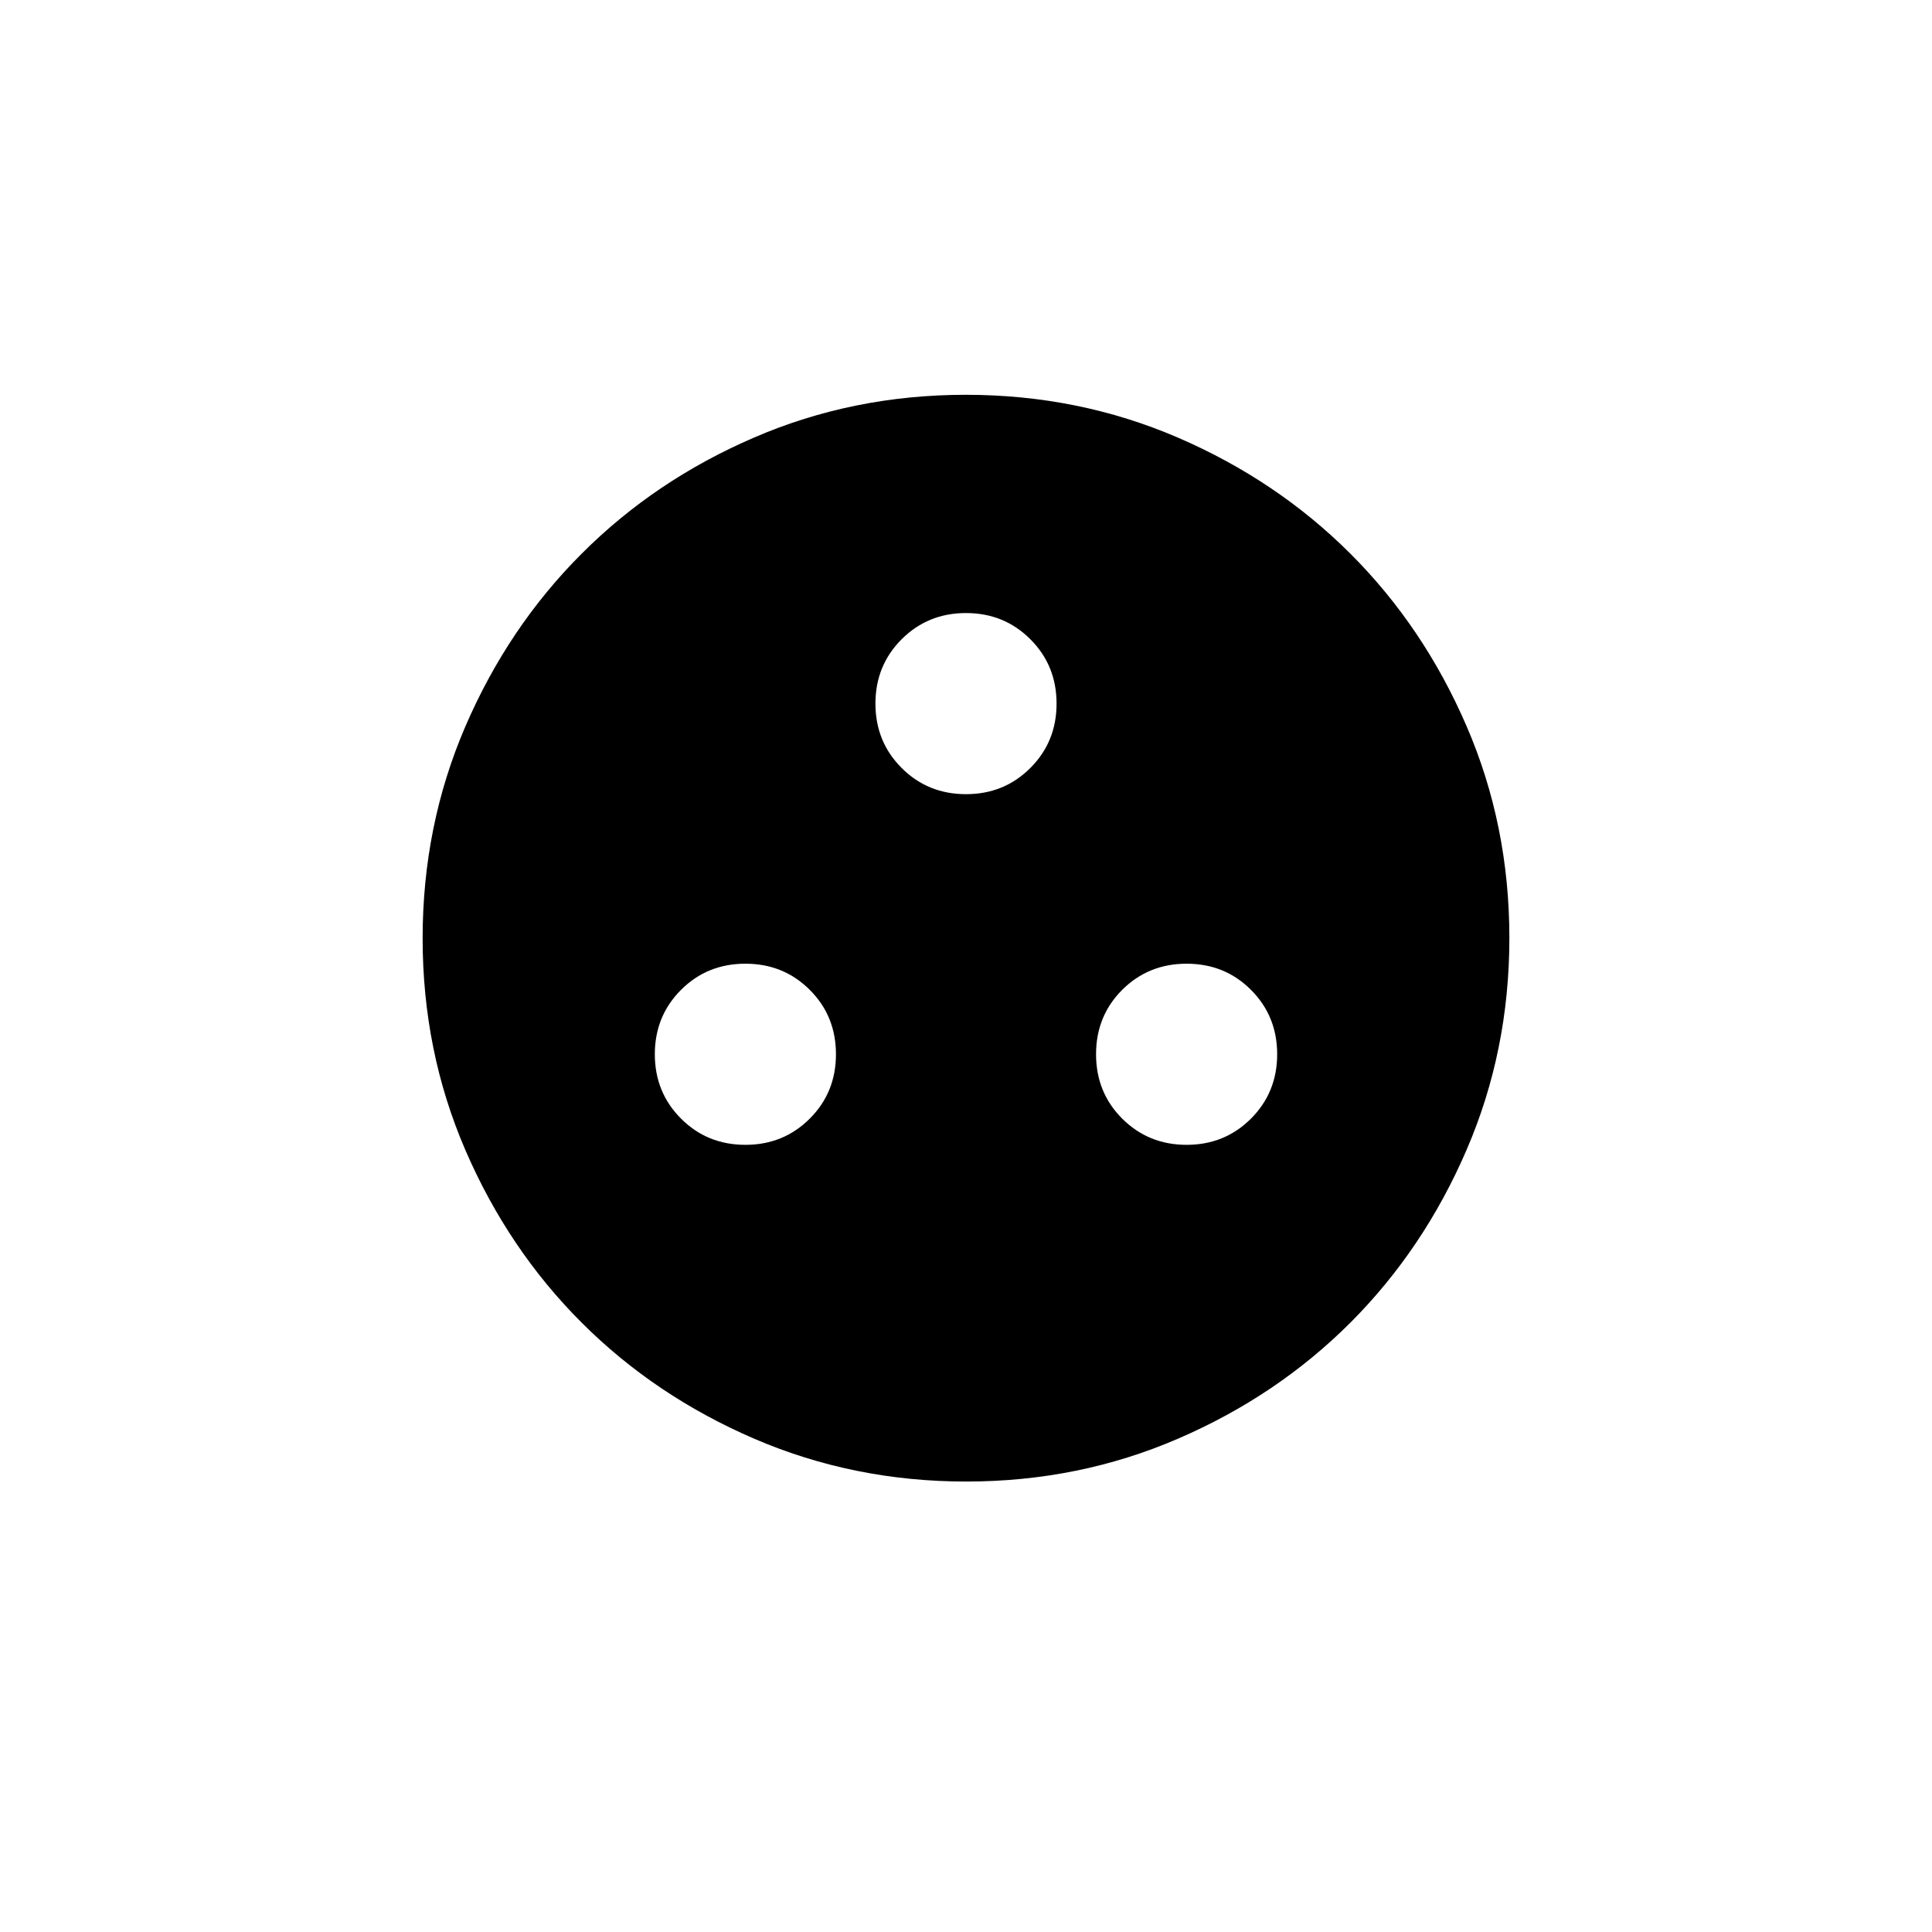 <svg width="32" height="32" viewBox="0 0 32 32" fill="none" xmlns="http://www.w3.org/2000/svg">
    <mask id="mask0_1581_176" style="mask-type:alpha" maskUnits="userSpaceOnUse" x="0" y="0" width="32" height="32">
        <rect width="32" height="32" fill="#D9D9D9" />
    </mask>
    <g mask="url(#mask0_1581_176)">
        <path
            d="M12.346 18.962C12.768 18.962 13.123 18.817 13.412 18.528C13.702 18.239 13.846 17.883 13.846 17.462C13.846 17.04 13.702 16.684 13.412 16.395C13.123 16.106 12.768 15.962 12.346 15.962C11.924 15.962 11.569 16.106 11.28 16.395C10.991 16.684 10.846 17.04 10.846 17.462C10.846 17.883 10.991 18.239 11.28 18.528C11.569 18.817 11.924 18.962 12.346 18.962ZM19.654 18.962C20.076 18.962 20.431 18.817 20.72 18.528C21.009 18.239 21.154 17.883 21.154 17.462C21.154 17.04 21.009 16.684 20.72 16.395C20.431 16.106 20.076 15.962 19.654 15.962C19.232 15.962 18.877 16.106 18.587 16.395C18.298 16.684 18.154 17.04 18.154 17.462C18.154 17.883 18.298 18.239 18.587 18.528C18.877 18.817 19.232 18.962 19.654 18.962ZM16 13.154C16.422 13.154 16.777 13.009 17.066 12.72C17.355 12.431 17.5 12.076 17.5 11.654C17.5 11.232 17.355 10.877 17.066 10.588C16.777 10.299 16.422 10.154 16 10.154C15.578 10.154 15.223 10.299 14.934 10.588C14.645 10.877 14.5 11.232 14.5 11.654C14.5 12.076 14.645 12.431 14.934 12.72C15.223 13.009 15.578 13.154 16 13.154ZM16.003 24.539C14.759 24.539 13.589 24.302 12.493 23.83C11.398 23.358 10.444 22.717 9.634 21.907C8.823 21.097 8.182 20.145 7.709 19.051C7.236 17.956 7 16.787 7 15.542C7 14.297 7.236 13.127 7.708 12.032C8.181 10.936 8.822 9.983 9.632 9.173C10.441 8.362 11.393 7.72 12.488 7.248C13.582 6.775 14.752 6.539 15.997 6.539C17.241 6.539 18.411 6.775 19.507 7.247C20.602 7.719 21.555 8.36 22.366 9.17C23.177 9.98 23.818 10.932 24.291 12.027C24.764 13.121 25 14.291 25 15.535C25 16.78 24.764 17.95 24.291 19.046C23.819 20.141 23.178 21.094 22.369 21.905C21.559 22.715 20.607 23.357 19.512 23.829C18.418 24.302 17.248 24.539 16.003 24.539Z"
            fill="black" />
    </g>
</svg>